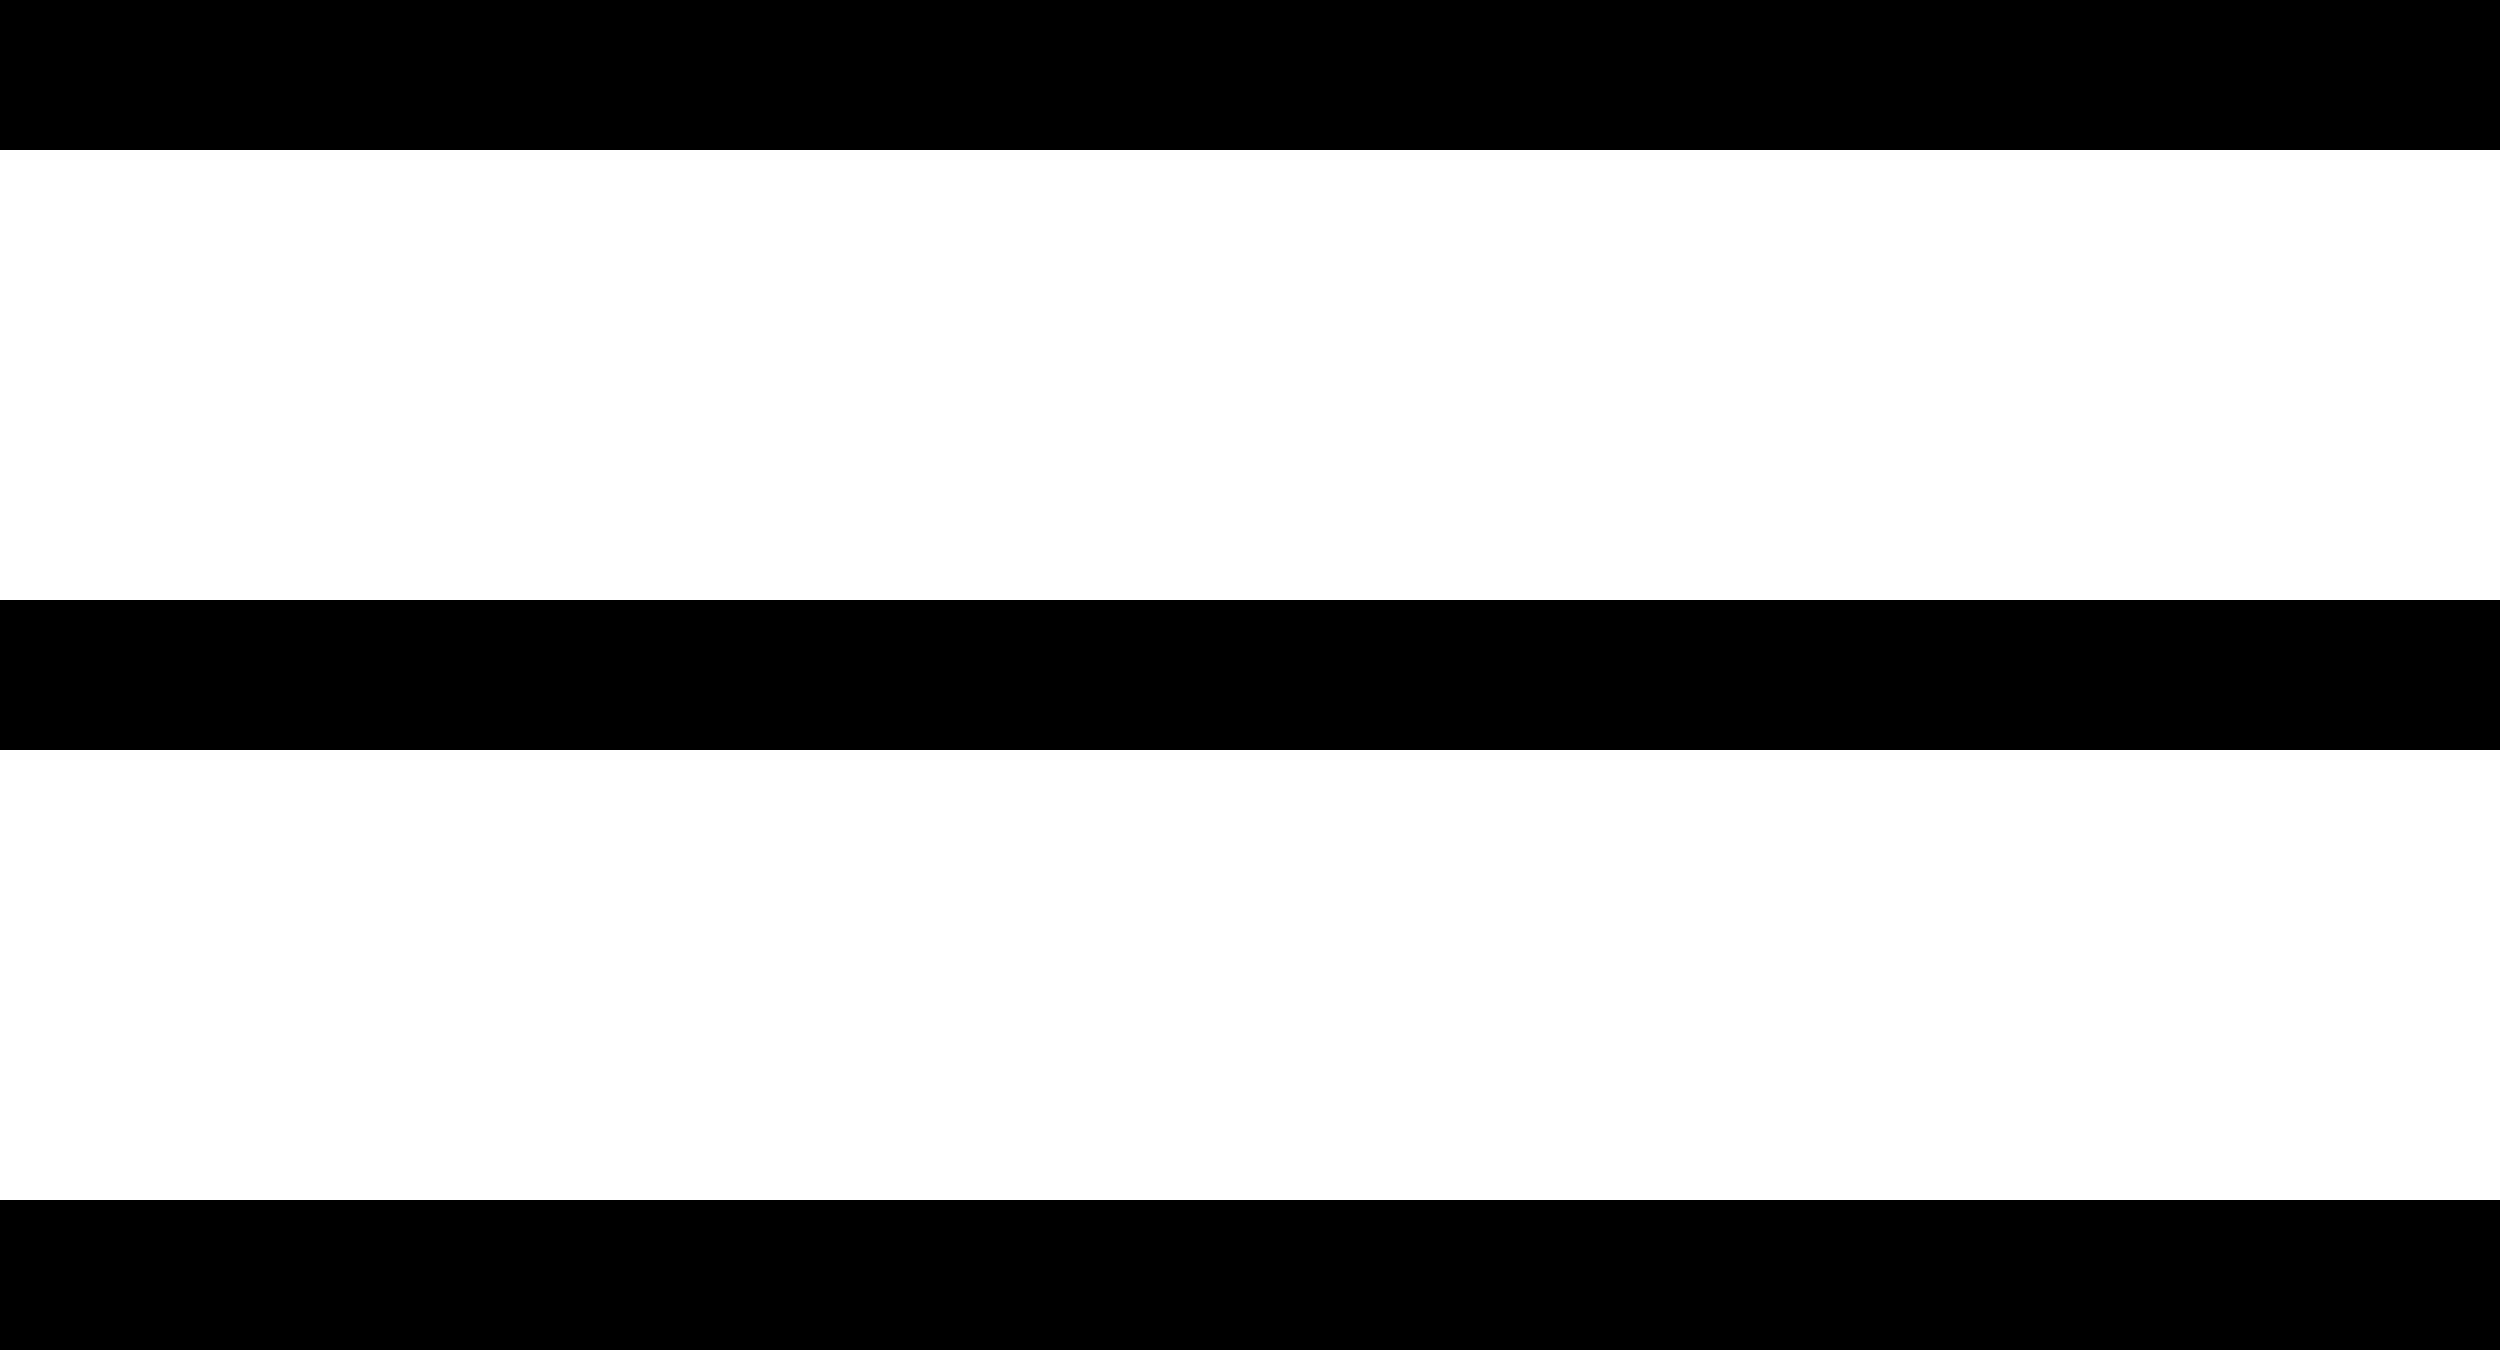 <svg xmlns="http://www.w3.org/2000/svg" width="50" height="27" viewBox="0 0 50 27"><g transform="translate(-50 -49)"><rect width="50" height="3" transform="translate(50 61)"/><rect width="50" height="3" transform="translate(50 49)"/><rect width="50" height="3" transform="translate(50 73)"/></g></svg>